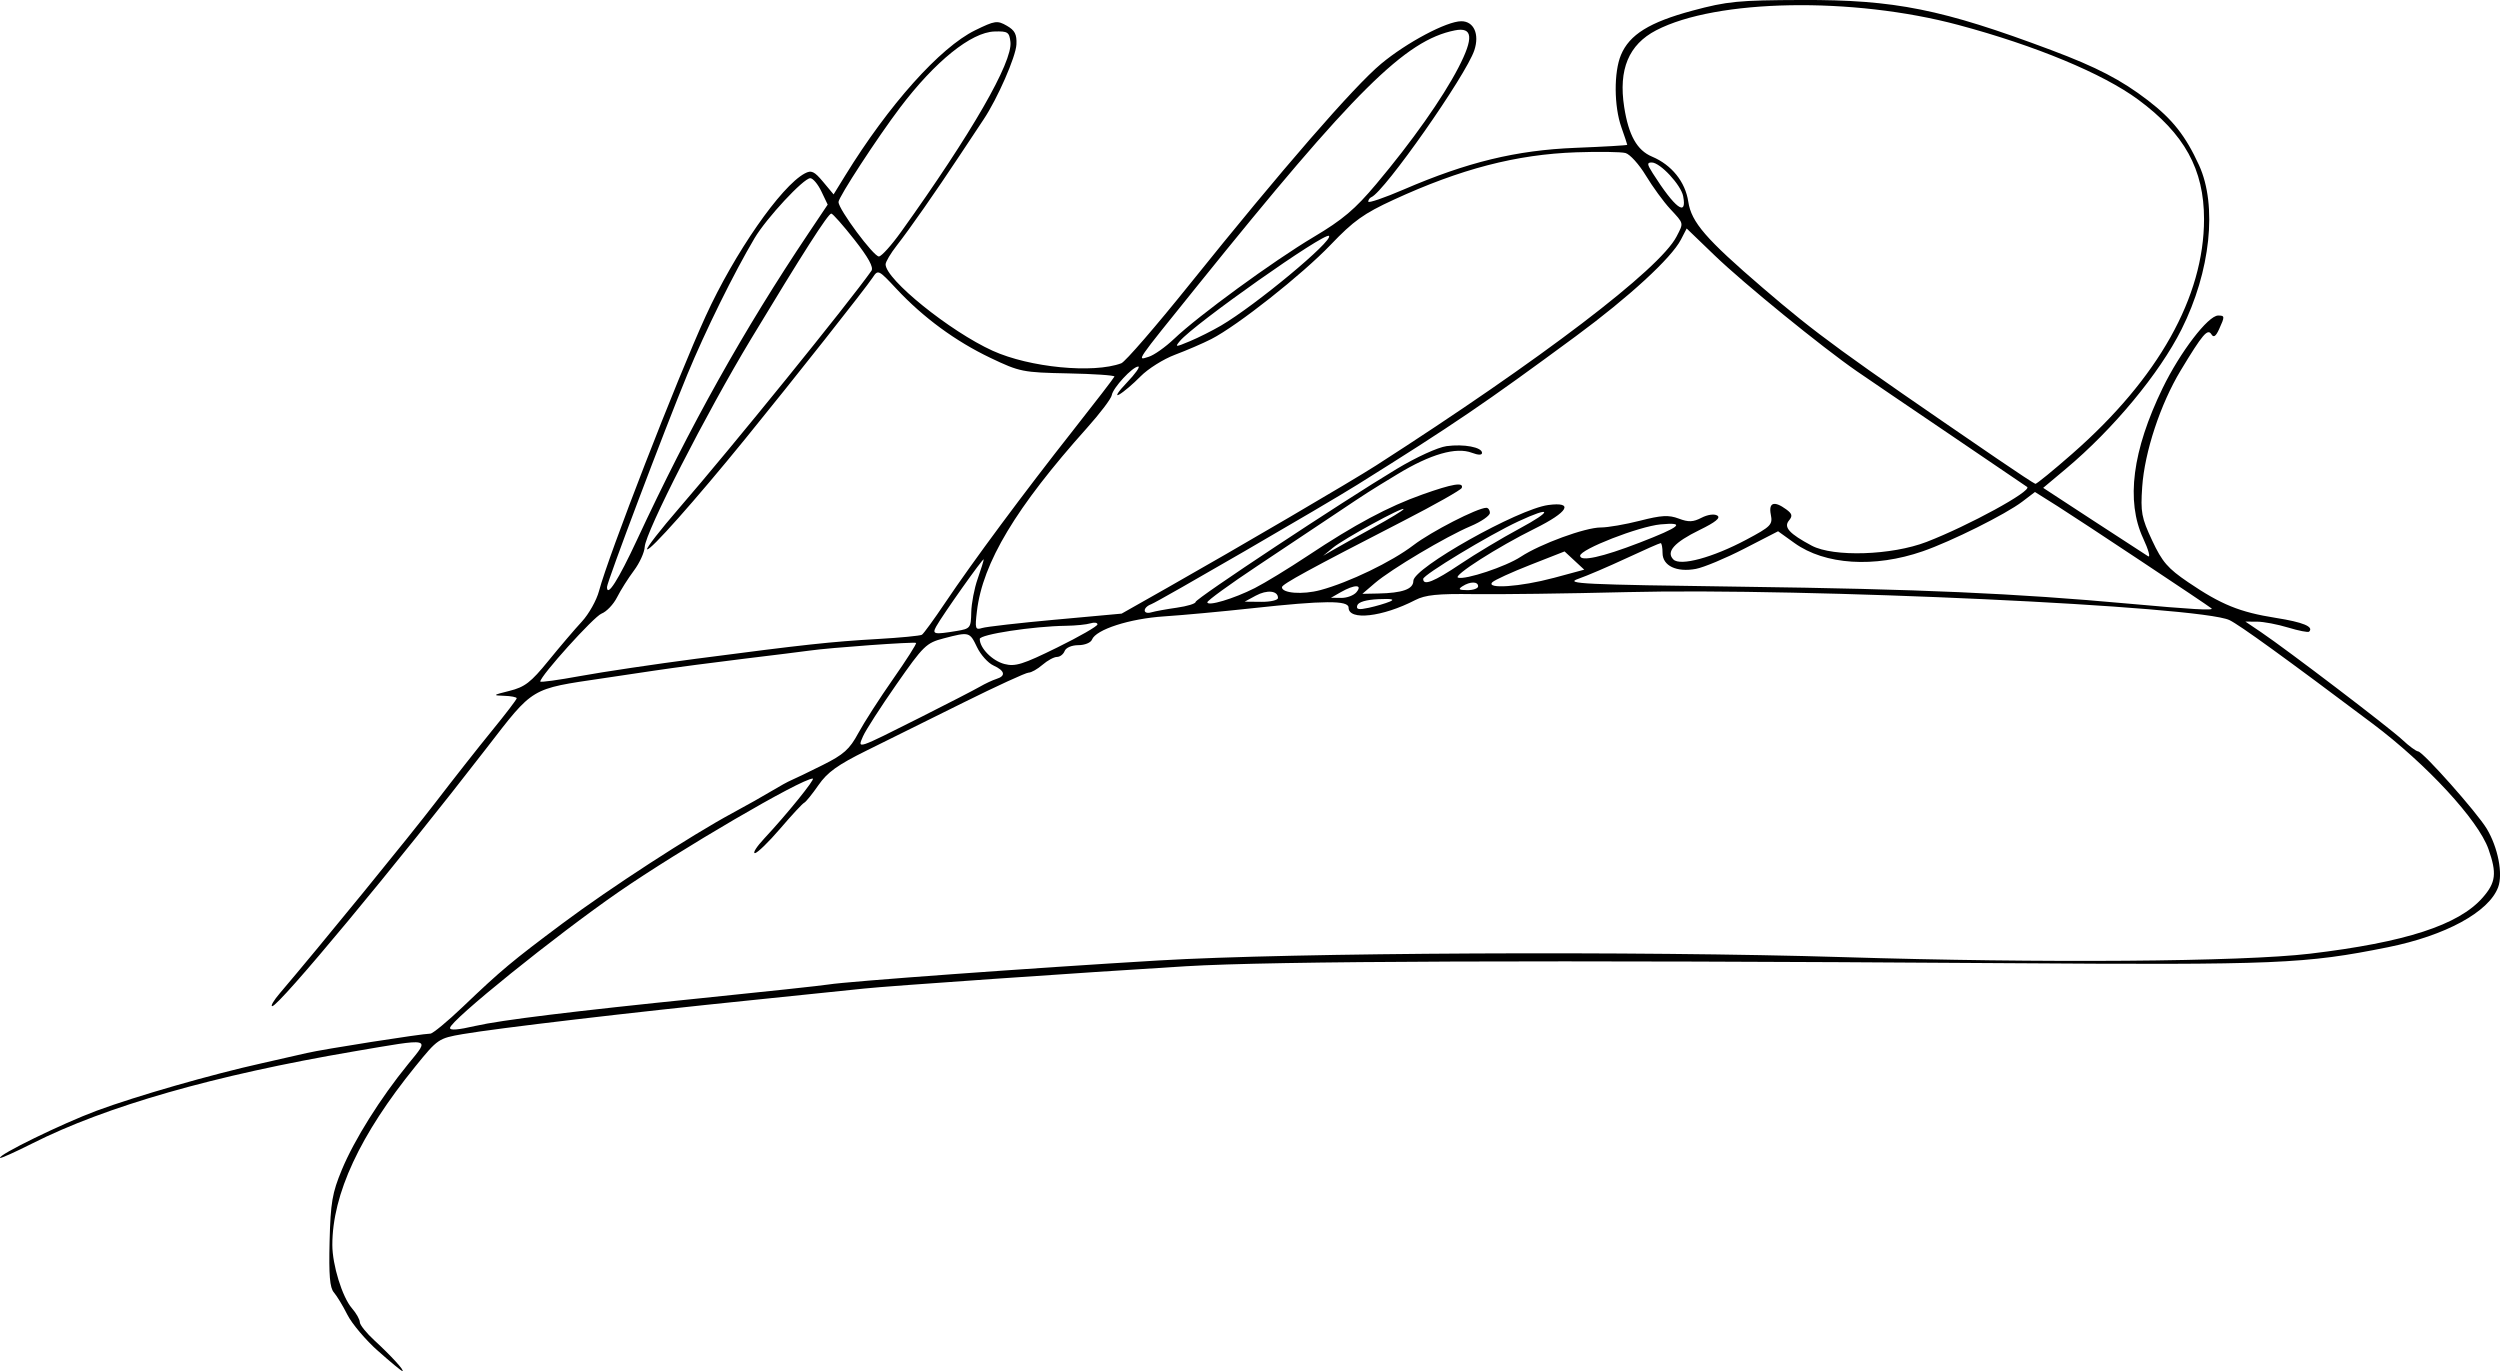 <?xml version="1.0" encoding="UTF-8" standalone="no"?>
<!-- Created with Inkscape (http://www.inkscape.org/) -->

<svg
   width="168.569mm"
   height="92.451mm"
   viewBox="0 0 168.569 92.451"
   version="1.1"
   id="svg5"
   inkscape:version="1.1.1 (3bf5ae0d25, 2021-09-20)"
   sodipodi:docname="drawing.svg"
   xmlns:inkscape="http://www.inkscape.org/namespaces/inkscape"
   xmlns:sodipodi="http://sodipodi.sourceforge.net/DTD/sodipodi-0.dtd"
   xmlns="http://www.w3.org/2000/svg"
   xmlns:svg="http://www.w3.org/2000/svg">
  <sodipodi:namedview
     id="namedview7"
     pagecolor="#505050"
     bordercolor="#eeeeee"
     borderopacity="1"
     inkscape:pageshadow="0"
     inkscape:pageopacity="0"
     inkscape:pagecheckerboard="0"
     inkscape:document-units="mm"
     showgrid="false"
     inkscape:zoom="1.0104048"
     inkscape:cx="285.03428"
     inkscape:cy="243.96163"
     inkscape:window-width="1920"
     inkscape:window-height="991"
     inkscape:window-x="-9"
     inkscape:window-y="-9"
     inkscape:window-maximized="1"
     inkscape:current-layer="layer1" />
  <defs
     id="defs2" />
  <g
     inkscape:label="Layer 1"
     inkscape:groupmode="layer"
     id="layer1"
     transform="translate(-11.971,-115.766)">
    <path
       style="fill:#000000;stroke-width:0.265"
       d="m 37.463,206.864 c -0.835,-0.744 -1.765,-1.845 -2.068,-2.447 -0.303,-0.602 -0.714,-1.281 -0.913,-1.509 -0.273,-0.312 -0.344,-1.165 -0.287,-3.44 0.066,-2.618 0.178,-3.268 0.829,-4.835 0.841,-2.025 2.605,-4.834 4.469,-7.12 1.477,-1.811 1.681,-1.764 -3.685,-0.848 -9.403,1.606 -16.669,3.686 -21.653,6.198 -1.154,0.582 -2.134,1.022 -2.178,0.978 -0.183,-0.183 4.2,-2.324 6.526,-3.187 2.633,-0.977 7.74,-2.445 11.113,-3.193 1.091,-0.242 2.461,-0.554 3.043,-0.692 1.069,-0.254 7.784,-1.307 8.33,-1.307 0.162,0 1.153,-0.818 2.2,-1.818 2.592,-2.474 3.295,-3.061 6.726,-5.623 3.18,-2.374 8.645,-5.923 11.451,-7.436 0.946,-0.51 2.137,-1.18 2.646,-1.49 0.509,-0.309 1.105,-0.636 1.323,-0.726 0.218,-0.09 1.164,-0.546 2.101,-1.014 1.427,-0.712 1.819,-1.063 2.408,-2.154 0.387,-0.717 1.442,-2.359 2.345,-3.648 0.902,-1.29 1.601,-2.385 1.551,-2.435 -0.092,-0.092 -5.806,0.319 -7.215,0.52 -0.437,0.062 -2.401,0.307 -4.366,0.543 -1.965,0.237 -4.703,0.599 -6.085,0.806 -1.382,0.207 -2.93,0.438 -3.44,0.513 -4.929,0.731 -4.657,0.568 -7.864,4.719 -6.069,7.854 -13.989,17.391 -14.443,17.391 -0.126,0 0.1,-0.387 0.503,-0.86 2.752,-3.233 8.792,-10.638 10.546,-12.929 1.157,-1.511 2.853,-3.666 3.77,-4.789 0.917,-1.123 1.667,-2.105 1.667,-2.183 0,-0.078 -0.387,-0.153 -0.86,-0.167 -0.786,-0.023 -0.755,-0.052 0.367,-0.331 1.038,-0.258 1.443,-0.57 2.627,-2.025 0.77,-0.946 1.785,-2.137 2.257,-2.646 0.471,-0.509 0.992,-1.437 1.157,-2.061 0.622,-2.358 5.254,-14.294 7.195,-18.541 1.942,-4.249 5.074,-8.759 6.68,-9.618 0.444,-0.237 0.639,-0.148 1.235,0.566 l 0.708,0.848 0.784,-1.273 c 2.928,-4.758 6.397,-8.637 8.759,-9.793 1.335,-0.653 1.492,-0.676 2.134,-0.309 0.545,0.311 0.684,0.582 0.651,1.263 -0.04,0.828 -1.276,3.652 -2.211,5.052 -0.243,0.364 -0.954,1.435 -1.58,2.381 -1.667,2.521 -3.417,5.025 -4.276,6.123 -0.415,0.53 -0.755,1.103 -0.755,1.272 0,1.017 4.344,4.523 7.22,5.827 2.489,1.129 6.784,1.547 8.673,0.844 0.261,-0.097 2.339,-2.498 4.617,-5.336 6.211,-7.737 11.071,-13.334 12.904,-14.859 1.729,-1.439 4.422,-2.868 5.405,-2.868 0.845,-2.9e-4 1.237,0.871 0.879,1.955 -0.558,1.691 -6.054,9.532 -6.944,9.907 -0.115,0.049 -0.209,0.184 -0.209,0.301 0,0.117 1.079,-0.253 2.399,-0.821 4.28,-1.845 7.584,-2.647 11.558,-2.805 1.928,-0.077 3.506,-0.168 3.506,-0.204 0,-0.035 -0.179,-0.571 -0.397,-1.189 -0.498,-1.411 -0.511,-3.712 -0.028,-4.868 0.575,-1.375 1.925,-2.212 4.825,-2.991 2.35,-0.631 3.087,-0.703 7.374,-0.718 6.269,-0.022 9.459,0.618 16.804,3.374 3.078,1.155 4.735,2.016 6.529,3.394 1.66,1.275 2.54,2.39 3.447,4.372 1.247,2.724 0.774,7.169 -1.177,11.063 -1.493,2.98 -4.603,6.73 -7.81,9.418 l -1.522,1.275 3.374,2.206 c 1.856,1.213 3.519,2.295 3.698,2.404 0.178,0.109 0.03,-0.432 -0.328,-1.202 -1.172,-2.518 -0.732,-5.922 1.311,-10.132 1.176,-2.424 3.066,-4.895 3.743,-4.895 0.454,0 0.458,0.057 0.064,0.921 -0.222,0.488 -0.37,0.586 -0.519,0.344 -0.253,-0.41 -0.59,-0.014 -2.071,2.439 -1.366,2.263 -2.434,5.495 -2.595,7.853 -0.116,1.709 -0.049,2.071 0.671,3.61 0.678,1.449 1.05,1.879 2.436,2.821 2.213,1.503 3.47,2.014 5.901,2.399 1.846,0.292 2.579,0.596 2.245,0.93 -0.063,0.063 -0.7,-0.062 -1.416,-0.279 -0.715,-0.217 -1.655,-0.396 -2.089,-0.397 l -0.789,-0.003 1.054,0.712 c 1.777,1.201 8.678,6.457 9.533,7.261 0.443,0.417 0.92,0.767 1.058,0.778 0.337,0.027 3.969,4.119 4.627,5.213 0.759,1.263 1.106,3.049 0.767,3.949 -0.629,1.672 -3.552,3.262 -7.434,4.043 -5.59,1.124 -7.427,1.201 -25.753,1.075 -31.368,-0.215 -49.45,-0.148 -55.298,0.207 -7.008,0.425 -20.298,1.347 -21.696,1.505 -0.582,0.066 -4.035,0.422 -7.673,0.791 -7.926,0.805 -17.096,1.884 -19.387,2.28 -1.63,0.282 -1.687,0.321 -3.193,2.177 -3.735,4.605 -5.599,8.612 -5.599,12.041 0,1.35 0.67,3.516 1.32,4.265 0.293,0.337 0.532,0.76 0.532,0.939 0,0.179 0.446,0.736 0.992,1.237 1.117,1.026 2.061,2.061 1.88,2.061 -0.066,0 -0.804,-0.609 -1.638,-1.353 z m 6.583,-21.926 c 1.677,-0.387 6.608,-0.993 15.145,-1.86 4.324,-0.439 8.219,-0.858 8.656,-0.931 1.22,-0.203 13.669,-1.109 22.225,-1.618 8.993,-0.535 32.404,-0.649 46.17,-0.226 13.446,0.414 26.892,0.315 31.485,-0.232 6.434,-0.766 10.019,-1.929 11.641,-3.777 0.895,-1.019 0.97,-1.644 0.394,-3.277 -0.69,-1.954 -4.164,-5.718 -7.802,-8.45 -5.954,-4.472 -8.962,-6.649 -9.657,-6.986 -1.95,-0.946 -28.603,-2.186 -40.614,-1.89 -4.002,0.099 -8.661,0.16 -10.354,0.136 -2.426,-0.034 -3.26,0.051 -3.937,0.401 -2.21,1.143 -4.495,1.402 -4.495,0.51 0,-0.497 -1.641,-0.487 -6.482,0.04 -2.037,0.222 -4.716,0.47 -5.953,0.55 -2.329,0.152 -4.605,0.886 -4.868,1.569 -0.079,0.205 -0.491,0.372 -0.917,0.372 -0.444,0 -0.839,0.169 -0.926,0.397 -0.084,0.218 -0.316,0.397 -0.517,0.397 -0.201,0 -0.639,0.238 -0.975,0.529 -0.336,0.291 -0.757,0.529 -0.937,0.529 -0.18,0 -2.156,0.908 -4.391,2.017 -2.235,1.109 -5.178,2.568 -6.539,3.241 -1.945,0.962 -2.639,1.46 -3.238,2.325 -0.419,0.606 -0.853,1.142 -0.964,1.191 -0.111,0.049 -0.838,0.833 -1.617,1.743 -0.778,0.909 -1.547,1.654 -1.707,1.654 -0.161,0 0.125,-0.446 0.636,-0.992 1.511,-1.616 3.469,-4.035 3.266,-4.035 -0.753,0 -8.987,4.81 -13.082,7.641 -4.247,2.936 -11.377,8.687 -11.377,9.175 0,0.176 0.543,0.132 1.731,-0.143 z m 30.019,-20.818 c 1.819,-0.915 3.605,-1.836 3.969,-2.047 0.364,-0.211 0.87,-0.448 1.124,-0.527 0.653,-0.202 0.575,-0.553 -0.2,-0.907 -0.365,-0.166 -0.863,-0.721 -1.107,-1.233 -0.497,-1.042 -0.52,-1.048 -2.253,-0.595 -1.172,0.306 -1.359,0.489 -3.184,3.104 -1.066,1.528 -2.078,3.1 -2.249,3.493 -0.385,0.886 -0.496,0.923 3.9,-1.288 z m -15.081,-3.945 c 7.255,-0.95 9.012,-1.14 12.168,-1.322 1.526,-0.088 2.868,-0.217 2.981,-0.287 0.113,-0.07 0.82,-1.042 1.571,-2.16 1.865,-2.776 5.31,-7.421 8.612,-11.608 1.514,-1.92 2.773,-3.558 2.799,-3.641 0.026,-0.083 -1.382,-0.179 -3.128,-0.214 -3.056,-0.062 -3.252,-0.101 -5.234,-1.046 -2.354,-1.123 -4.532,-2.722 -6.328,-4.645 -1.225,-1.312 -1.249,-1.323 -1.618,-0.762 -0.476,0.722 -5.234,6.745 -8.592,10.874 -3.352,4.122 -6.446,7.604 -6.61,7.439 -0.072,-0.072 0.899,-1.32 2.157,-2.773 3.531,-4.078 11.43,-13.828 12.968,-16.005 0.161,-0.229 -0.203,-0.894 -1.149,-2.097 -0.762,-0.969 -1.463,-1.762 -1.559,-1.761 -0.213,0.002 -1.941,2.703 -5.416,8.465 -3.015,5 -7.113,13.016 -7.163,14.011 -0.019,0.37 -0.347,1.09 -0.729,1.599 -0.382,0.509 -0.893,1.318 -1.135,1.797 -0.242,0.479 -0.714,0.975 -1.048,1.102 -0.513,0.195 -4.13,4.205 -4.13,4.579 0,0.069 1.22,-0.099 2.712,-0.373 1.492,-0.274 5.034,-0.801 7.871,-1.173 z m 26.988,-2.306 c 0,-0.122 -0.212,-0.155 -0.472,-0.073 -0.26,0.082 -1.004,0.157 -1.654,0.166 -2.218,0.031 -5.812,0.581 -5.812,0.889 0,0.618 0.846,1.475 1.666,1.688 0.727,0.189 1.236,0.03 3.56,-1.114 1.492,-0.734 2.712,-1.435 2.712,-1.557 z m -9.492,0.442 c 0.918,-0.152 0.96,-0.206 0.981,-1.256 0.012,-0.603 0.206,-1.617 0.43,-2.253 0.224,-0.636 0.408,-1.227 0.408,-1.314 0,-0.171 -2.789,3.766 -3.204,4.524 -0.286,0.522 -0.145,0.552 1.386,0.299 z m 6.669,-0.763 4.453,-0.407 3.088,-1.749 c 4.734,-2.681 12.444,-7.198 14.068,-8.241 11.156,-7.167 19.122,-13.235 20.258,-15.433 0.489,-0.946 0.511,-0.85 -0.431,-1.869 -0.446,-0.482 -1.183,-1.493 -1.639,-2.248 -0.455,-0.754 -1.073,-1.437 -1.372,-1.517 -0.299,-0.08 -1.794,-0.101 -3.322,-0.048 -4.036,0.141 -7.798,1.12 -12.318,3.203 -2.003,0.923 -2.698,1.42 -4.233,3.025 -1.928,2.016 -6.296,5.468 -8.055,6.365 -0.568,0.29 -1.669,0.765 -2.446,1.056 -0.777,0.291 -1.824,0.949 -2.327,1.462 -0.503,0.513 -1.153,1.065 -1.444,1.225 -0.291,0.16 -0.059,-0.2 0.517,-0.8 0.575,-0.6 0.925,-1.091 0.777,-1.091 -0.381,0 -1.716,1.443 -1.788,1.932 -0.033,0.225 -0.787,1.221 -1.677,2.215 -4.785,5.346 -7.028,9.083 -7.415,12.351 -0.14,1.181 -0.11,1.277 0.351,1.132 0.277,-0.087 2.507,-0.342 4.957,-0.565 z m 8.181,-0.808 c 0.691,-0.098 1.257,-0.27 1.257,-0.384 0,-0.225 9.818,-6.719 13.565,-8.973 1.314,-0.79 2.77,-1.456 3.357,-1.535 1.172,-0.157 2.392,0.074 2.392,0.454 0,0.16 -0.251,0.157 -0.68,-0.005 -1.069,-0.406 -2.789,0.088 -5.024,1.444 -1.929,1.17 -1.995,1.213 -4.129,2.641 -1.068,0.715 -3.459,2.309 -5.315,3.544 -1.855,1.234 -3.373,2.336 -3.373,2.449 0,0.295 1.777,-0.236 3.197,-0.955 0.667,-0.338 2.274,-1.318 3.572,-2.18 3.19,-2.118 5.423,-3.311 7.733,-4.132 2.033,-0.723 2.799,-0.85 2.652,-0.442 -0.049,0.135 -1.815,1.133 -3.925,2.218 -6.361,3.27 -8.198,4.274 -8.2,4.476 -0.004,0.41 1.398,0.516 2.589,0.196 1.93,-0.518 4.82,-1.913 6.276,-3.027 1.197,-0.917 4.326,-2.522 4.916,-2.522 0.132,0 0.24,0.155 0.24,0.344 0,0.189 -0.583,0.591 -1.295,0.892 -1.663,0.702 -5.367,2.905 -6.459,3.84 l -0.845,0.724 1.058,-0.021 c 1.65,-0.032 2.381,-0.294 2.381,-0.853 0,-0.875 7.054,-4.84 9.097,-5.114 1.756,-0.235 1.354,0.47 -0.902,1.587 -2.516,1.245 -5.554,3.186 -5.182,3.31 0.491,0.164 3.224,-0.745 4.227,-1.406 1.312,-0.865 4.358,-1.98 5.4,-1.977 0.47,10e-4 1.657,-0.204 2.639,-0.455 1.453,-0.372 1.939,-0.399 2.613,-0.145 0.662,0.25 0.971,0.239 1.538,-0.055 0.413,-0.213 0.858,-0.276 1.063,-0.149 0.247,0.152 -0.112,0.445 -1.193,0.973 -1.716,0.838 -2.281,1.475 -1.767,1.989 0.465,0.465 2.655,-0.129 4.911,-1.331 1.674,-0.891 1.795,-1.015 1.66,-1.689 -0.164,-0.822 0.222,-0.956 1.038,-0.359 0.404,0.296 0.441,0.444 0.184,0.754 -0.373,0.45 0.019,0.883 1.53,1.691 1.468,0.784 5.402,0.657 7.75,-0.25 2.83,-1.094 7.12,-3.437 6.783,-3.705 -0.062,-0.049 -2.375,-1.62 -5.14,-3.491 -2.765,-1.871 -5.622,-3.813 -6.35,-4.316 -2.358,-1.631 -7.624,-5.919 -9.571,-7.794 l -1.898,-1.828 -0.39,0.753 c -0.644,1.244 -3.498,3.867 -7.086,6.512 -6.171,4.55 -8.247,5.96 -14.724,10.008 -2.237,1.398 -13.394,7.866 -13.911,8.064 -0.59,0.226 -0.571,0.716 0.02,0.543 0.255,-0.074 1.029,-0.215 1.72,-0.312 z m 14.354,-0.409 c 0.368,-0.155 0.132,-0.205 -0.773,-0.164 -0.819,0.037 -1.346,0.192 -1.42,0.417 -0.092,0.278 0.081,0.315 0.773,0.164 0.49,-0.107 1.129,-0.295 1.42,-0.417 z m 55.408,0.461 c -0.256,-0.219 -8.971,-6.005 -10.375,-6.888 l -1.533,-0.964 -0.853,0.65 c -1.117,0.852 -4.776,2.676 -6.716,3.349 -3.263,1.131 -6.596,0.917 -8.647,-0.557 l -1.105,-0.793 -2.288,1.177 c -1.259,0.648 -2.723,1.259 -3.254,1.359 -1.301,0.244 -2.248,-0.207 -2.248,-1.07 0,-0.367 -0.057,-0.667 -0.127,-0.667 -0.07,0 -1.112,0.459 -2.315,1.02 -1.203,0.561 -2.664,1.186 -3.246,1.389 -0.945,0.329 0.249,0.386 11.113,0.531 11.897,0.158 18.314,0.44 26.061,1.146 4.135,0.377 5.708,0.467 5.534,0.318 z m -62.949,-0.708 c 0,-0.493 -0.736,-0.568 -1.499,-0.154 l -0.749,0.406 1.124,0.011 c 0.618,0.006 1.124,-0.112 1.124,-0.262 z m 5.292,-0.389 c 0.438,-0.528 -0.135,-0.528 -1.058,0 l -0.661,0.378 0.695,0.009 c 0.382,0.005 0.843,-0.169 1.025,-0.387 z m -48.504,-3.544 c 3.577,-7.684 7.189,-14.142 11.54,-20.635 l 1.309,-1.954 -0.425,-0.89 c -0.234,-0.49 -0.571,-0.89 -0.75,-0.89 -0.453,0 -2.953,2.692 -3.755,4.042 -1.39,2.342 -3.322,6.259 -4.531,9.187 -1.528,3.699 -5.42,13.996 -5.42,14.337 0,0.73 0.761,-0.468 2.032,-3.197 z m 56.706,3.147 c 0,-0.335 -0.541,-0.335 -1.058,0 -0.309,0.2 -0.236,0.257 0.331,0.261 0.4,0.002 0.728,-0.115 0.728,-0.261 z m 5.081,-0.56 2.074,-0.56 -0.663,-0.615 -0.663,-0.615 -2.298,0.902 c -1.264,0.496 -2.421,1.025 -2.57,1.174 -0.476,0.476 1.905,0.31 4.121,-0.288 z m -6.272,-0.944 c 1.016,-0.681 2.8,-1.751 3.966,-2.377 2.274,-1.221 2.23,-1.563 -0.063,-0.495 -1.981,0.922 -6.416,3.603 -6.416,3.879 0,0.483 0.727,0.192 2.514,-1.007 z m 12.056,-1.428 c 2.804,-1.085 3.172,-1.403 1.438,-1.242 -1.46,0.136 -5.424,1.681 -5.424,2.115 0,0.419 1.489,0.092 3.986,-0.874 z m -17.943,-1.021 c 1.128,-0.617 2.051,-1.18 2.051,-1.249 0,-0.202 -4.039,2.005 -4.765,2.605 l -0.659,0.543 0.661,-0.388 c 0.364,-0.213 1.584,-0.893 2.712,-1.511 z m 47.168,-5.008 c 5.772,-5.059 8.857,-10.559 8.857,-15.792 0,-3.363 -1.317,-5.755 -4.439,-8.06 -2.377,-1.755 -6.919,-3.642 -12.123,-5.035 -7.14,-1.912 -16.324,-1.75 -20.38,0.36 -1.853,0.964 -2.55,2.637 -2.156,5.172 0.297,1.907 0.863,2.918 1.875,3.344 1.329,0.559 2.247,1.701 2.448,3.044 0.207,1.38 1.183,2.51 5.008,5.795 3.661,3.144 5.311,4.347 15.805,11.522 1.348,0.922 2.514,1.689 2.59,1.705 0.076,0.016 1.207,-0.908 2.514,-2.053 z m -60.596,-7.716 c 1.64,-1.565 6.7,-5.259 9.411,-6.871 1.964,-1.168 2.798,-1.873 4.225,-3.572 2.42,-2.88 4.47,-5.785 5.54,-7.848 1.045,-2.016 0.973,-2.757 -0.243,-2.514 -3.338,0.668 -6.744,4.046 -17.349,17.209 -4.282,5.315 -4.095,5.042 -3.294,4.801 0.358,-0.108 1.127,-0.651 1.71,-1.206 z m 3.175,-0.904 c 2.32,-1.36 7.585,-5.732 7.276,-6.043 -0.276,-0.278 -9.108,5.949 -10.055,7.089 -0.349,0.421 -0.308,0.422 0.674,0.011 0.575,-0.24 1.523,-0.716 2.105,-1.057 z m -21.58,-6.312 c 4.761,-6.648 7.532,-11.459 7.377,-12.809 -0.077,-0.666 -0.179,-0.734 -1.077,-0.706 -1.567,0.048 -4.003,2.011 -6.364,5.129 -1.532,2.023 -4.153,6.043 -4.153,6.37 0,0.49 2.373,3.686 2.725,3.67 0.175,-0.008 0.846,-0.752 1.491,-1.654 z m 52.739,-2.404 c -0.146,-0.764 -1.553,-2.278 -2.117,-2.278 -0.335,0 -0.325,0.111 0.066,0.728 1.494,2.351 2.323,2.978 2.05,1.551 z"
       id="path1094" />
  </g>
</svg>
